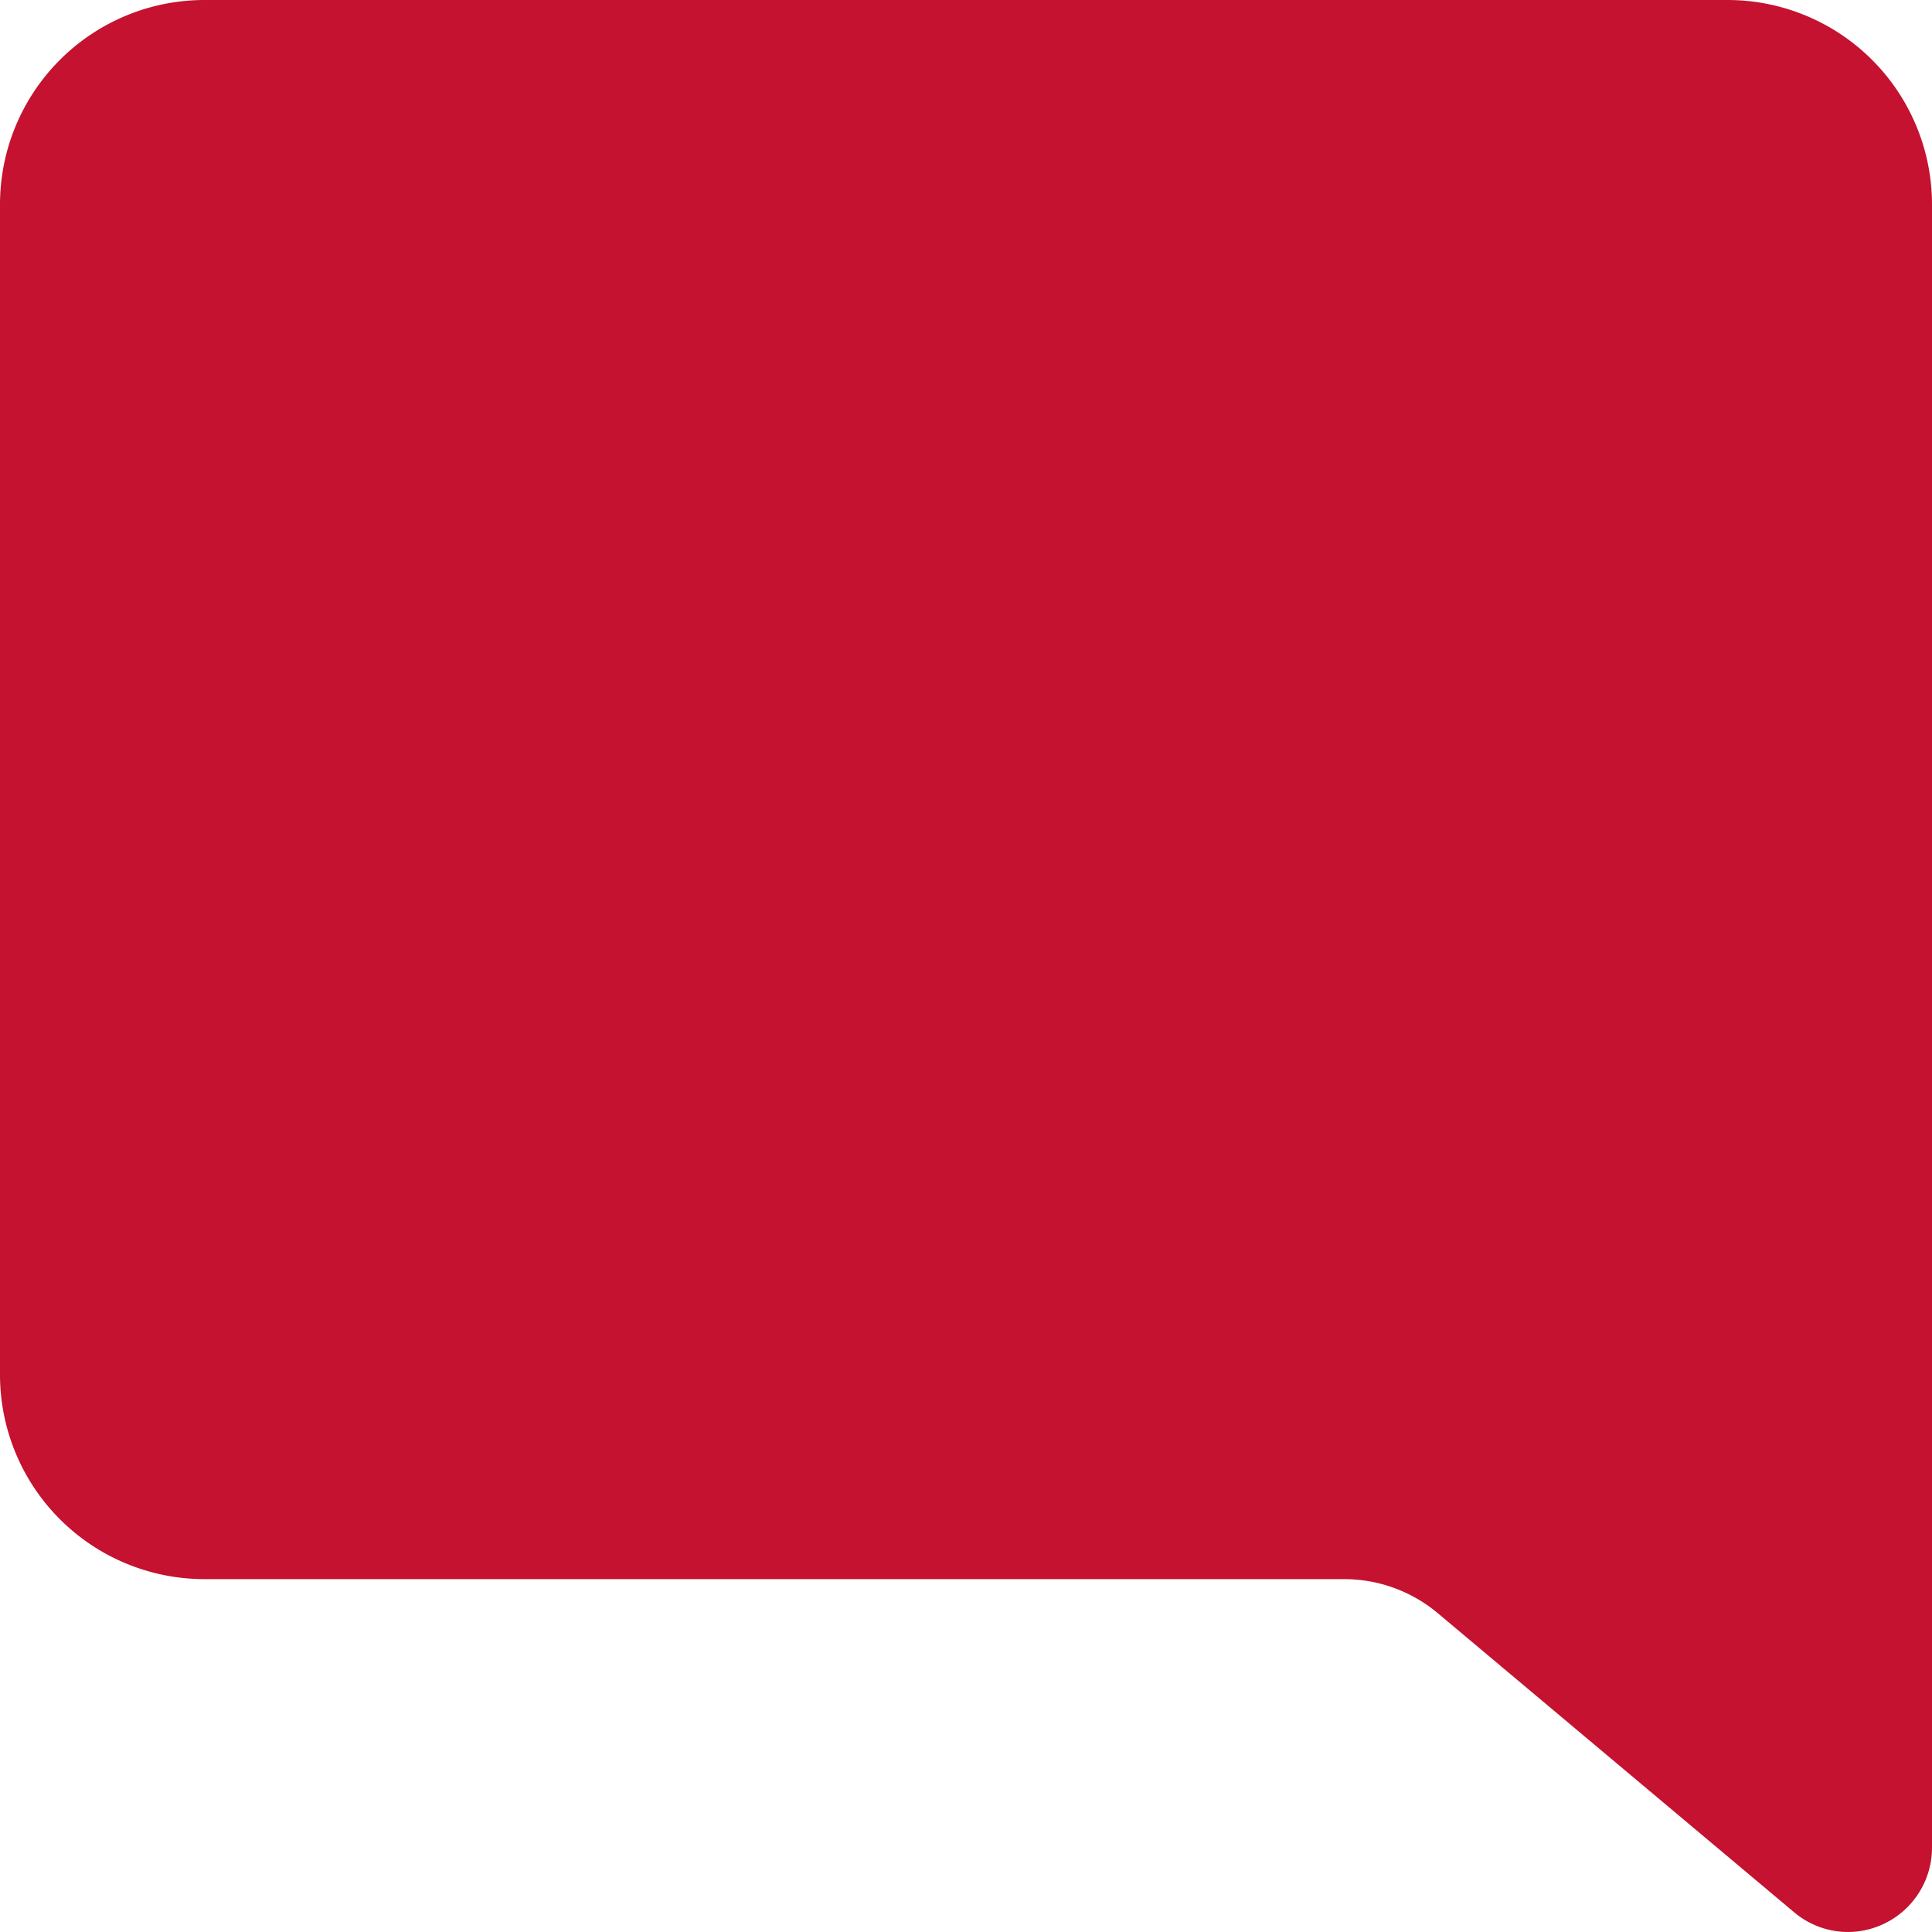 <svg xmlns="http://www.w3.org/2000/svg" width="14" height="14" viewBox="0 0 14 14">
  <g id="icon-faq-help" transform="translate(-95.748 -577)">
    <path id="Path_244" data-name="Path 244" d="M109.138,591a.611.611,0,0,0,.61-.612V578.483A1.482,1.482,0,0,0,108.27,577H97.226a1.482,1.482,0,0,0-1.478,1.483v8.477a1.482,1.482,0,0,0,1.478,1.483h8.264a1.055,1.055,0,0,1,.677.247l2.582,2.167A.606.606,0,0,0,109.138,591Z" transform="translate(0)" fill="#c41230"/>
  </g>
</svg>
